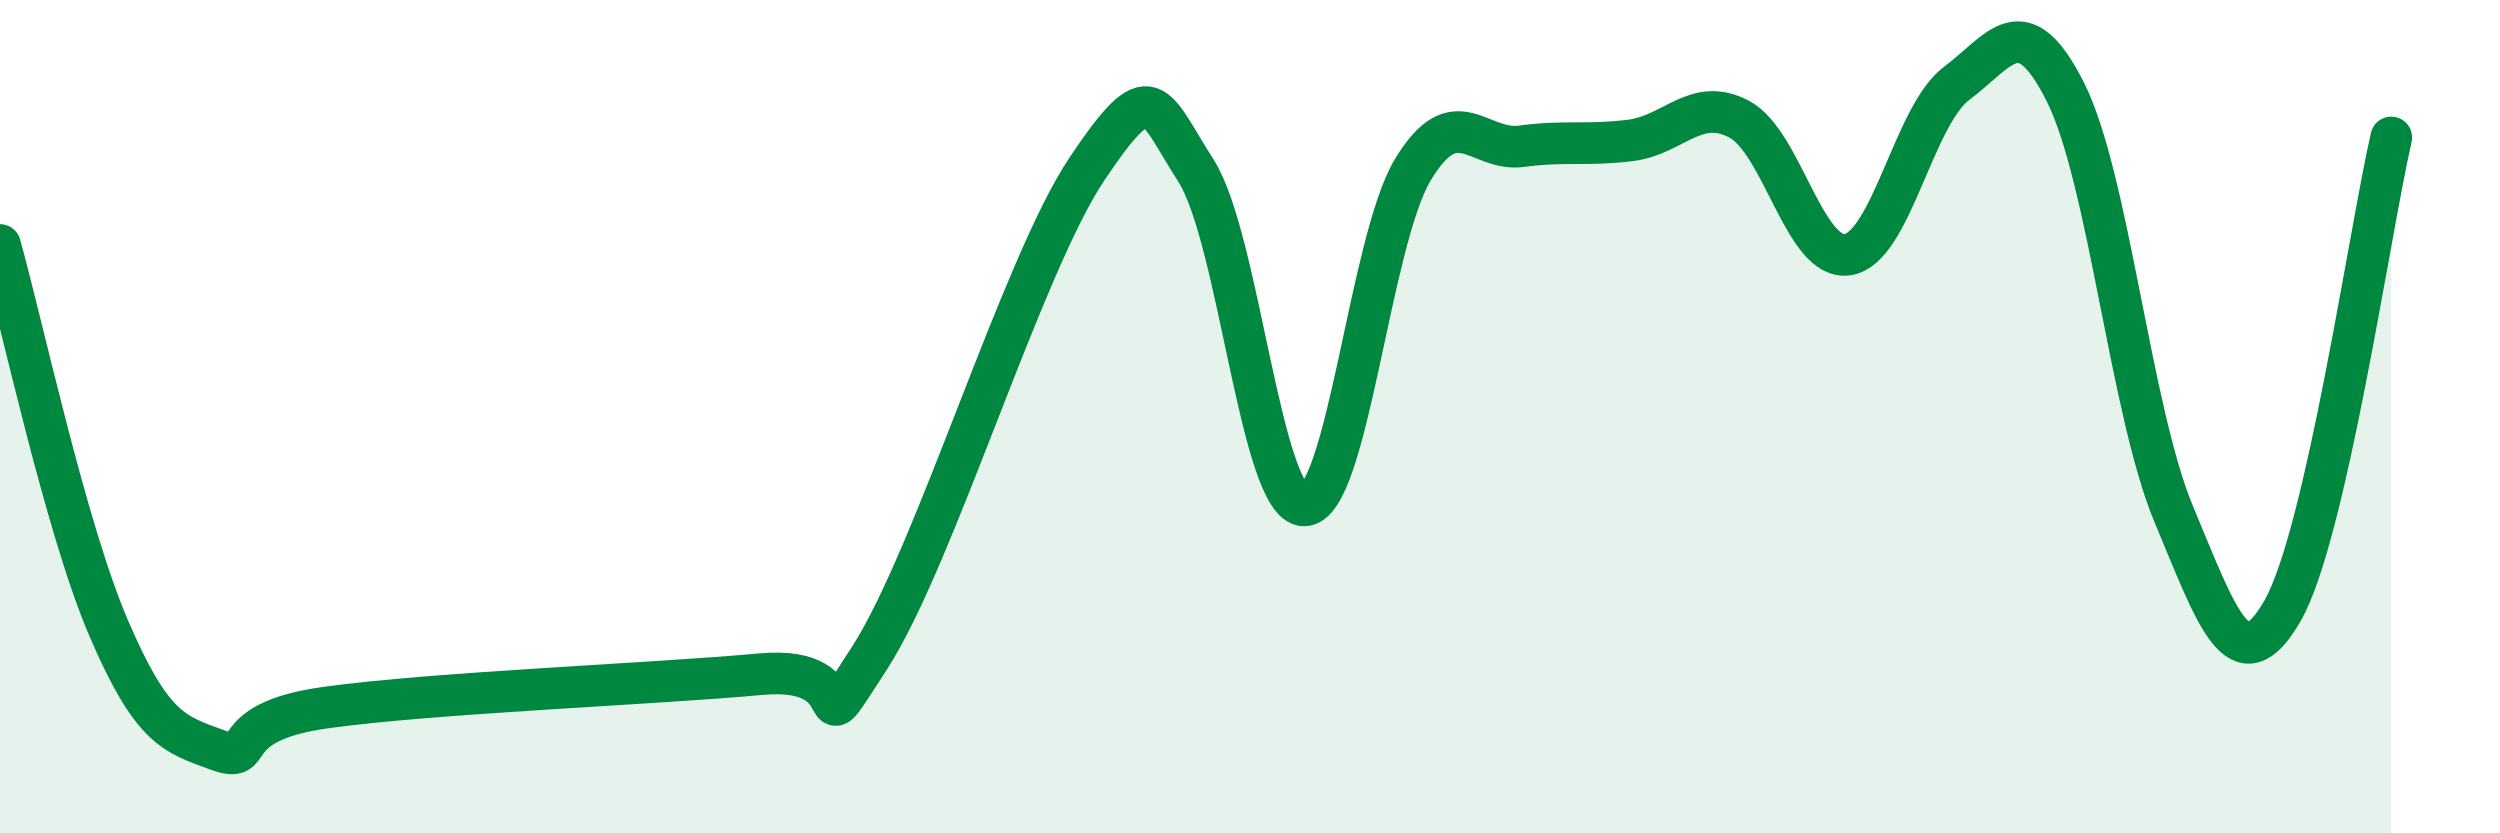 
    <svg width="60" height="20" viewBox="0 0 60 20" xmlns="http://www.w3.org/2000/svg">
      <path
        d="M 0,5.88 C 0.52,7.72 1.57,12.66 2.61,15.08 C 3.65,17.5 4.18,17.62 5.22,18 C 6.26,18.38 5.22,17.34 7.83,16.98 C 10.44,16.62 15.65,16.42 18.26,16.18 C 20.87,15.94 19.3,18.22 20.87,15.79 C 22.44,13.36 24.52,6.39 26.09,4.05 C 27.66,1.71 27.66,2.47 28.7,4.09 C 29.74,5.71 30.26,12.13 31.3,12.13 C 32.34,12.13 32.87,5.79 33.91,4.07 C 34.95,2.35 35.48,3.65 36.52,3.51 C 37.56,3.37 38.09,3.5 39.13,3.37 C 40.17,3.24 40.7,2.31 41.74,2.86 C 42.78,3.41 43.31,6.28 44.35,6.11 C 45.39,5.94 45.92,2.78 46.96,2 C 48,1.22 48.53,0.14 49.57,2.21 C 50.61,4.28 51.13,9.85 52.17,12.34 C 53.21,14.83 53.74,16.47 54.78,14.66 C 55.82,12.85 56.87,5.57 57.39,3.3L57.39 20L0 20Z"
        fill="#008740"
        opacity="0.1"
        stroke-linecap="round"
        stroke-linejoin="round"
      />
      <path
        d="M 0,5.88 C 0.52,7.72 1.57,12.66 2.61,15.08 C 3.65,17.5 4.18,17.62 5.22,18 C 6.26,18.38 5.22,17.34 7.83,16.98 C 10.44,16.62 15.65,16.42 18.26,16.18 C 20.87,15.94 19.3,18.22 20.87,15.79 C 22.44,13.36 24.52,6.39 26.09,4.05 C 27.66,1.71 27.66,2.47 28.7,4.09 C 29.74,5.71 30.26,12.13 31.3,12.13 C 32.34,12.13 32.87,5.79 33.91,4.07 C 34.95,2.35 35.48,3.65 36.52,3.51 C 37.56,3.37 38.09,3.5 39.13,3.37 C 40.17,3.24 40.7,2.31 41.74,2.86 C 42.78,3.41 43.31,6.28 44.35,6.11 C 45.39,5.94 45.92,2.78 46.96,2 C 48,1.22 48.53,0.14 49.57,2.21 C 50.61,4.28 51.13,9.85 52.17,12.34 C 53.21,14.83 53.74,16.47 54.78,14.66 C 55.82,12.85 56.87,5.57 57.39,3.3"
        stroke="#008740"
        stroke-width="1"
        fill="none"
        stroke-linecap="round"
        stroke-linejoin="round"
      />
    </svg>
  